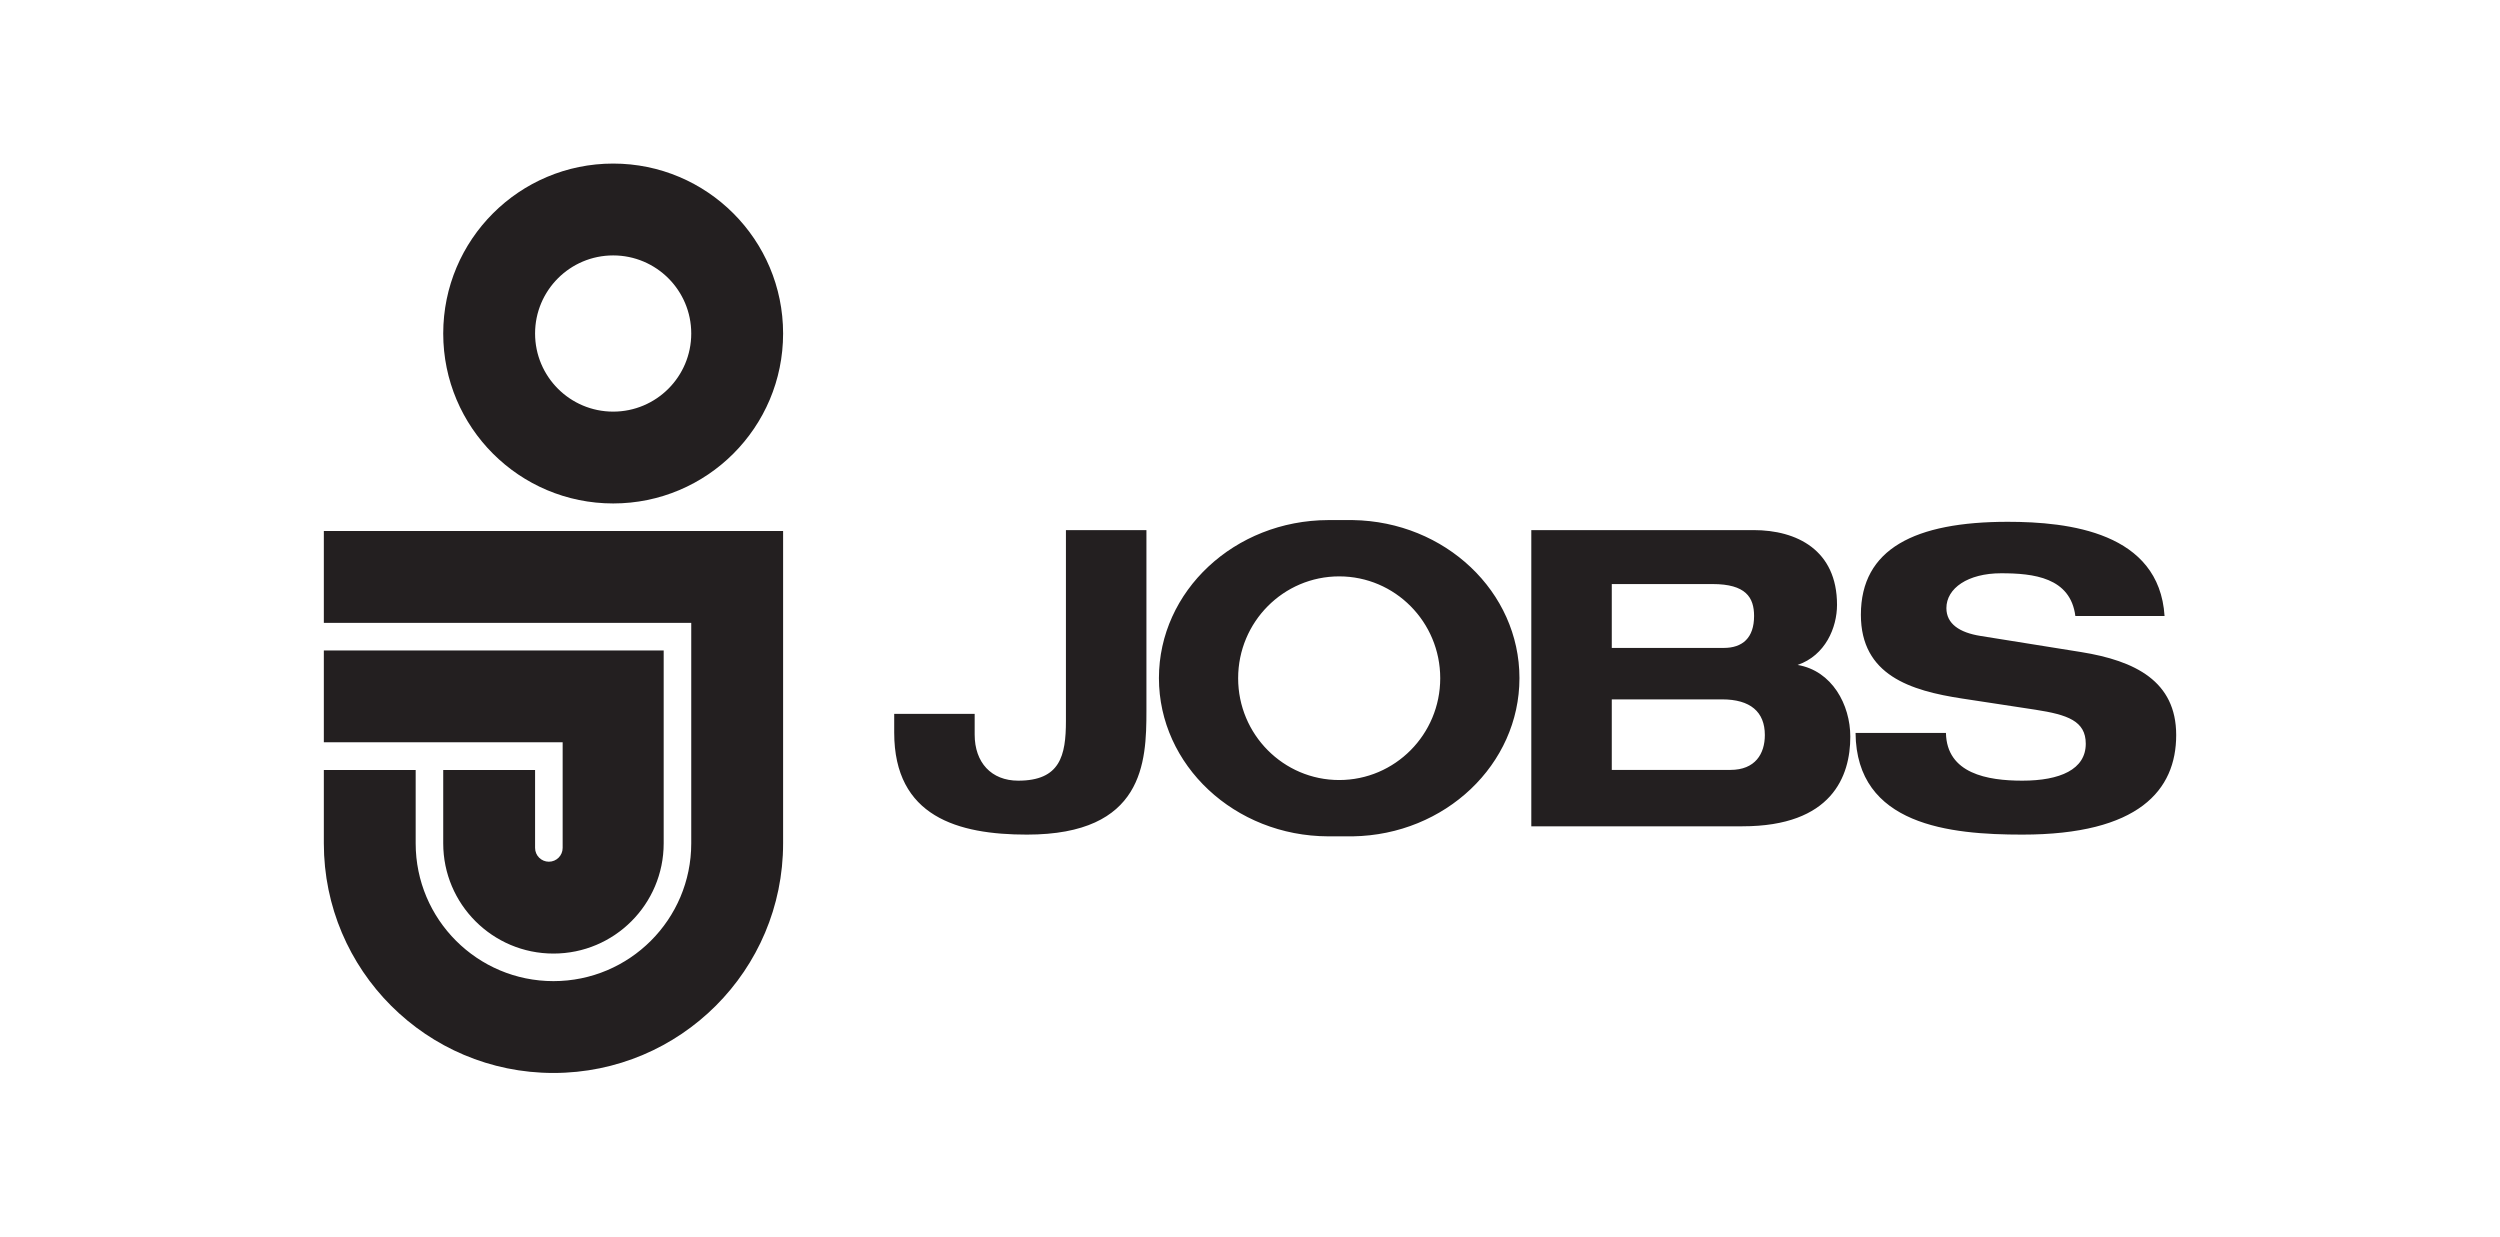 <?xml version="1.0" encoding="UTF-8" standalone="no"?>
<!DOCTYPE svg PUBLIC "-//W3C//DTD SVG 1.1//EN" "http://www.w3.org/Graphics/SVG/1.1/DTD/svg11.dtd">
<svg width="100%" height="100%" viewBox="0 0 742 367" version="1.1" xmlns="http://www.w3.org/2000/svg" xmlns:xlink="http://www.w3.org/1999/xlink" xml:space="preserve" xmlns:serif="http://www.serif.com/" style="fill-rule:evenodd;clip-rule:evenodd;stroke-linejoin:round;stroke-miterlimit:2;">
    <g transform="matrix(3.102,0,0,3.102,96.114,45.48)">
        <g>
            <path d="M167.585,44.277L176.121,44.277C175.608,36.26 166.951,35.265 161.119,35.265C152.229,35.265 147.065,37.847 147.065,44.159C147.065,49.953 151.832,51.422 156.749,52.174L163.776,53.246C166.836,53.722 168.582,54.318 168.582,56.5C168.582,58.96 166.123,60.033 162.508,60.033C159.173,60.033 155.282,59.358 155.204,55.468L146.555,55.468C146.633,64.321 155.603,65.194 162.508,65.194C173.659,65.194 177.234,60.946 177.234,55.667C177.234,50.509 173.304,48.563 168.145,47.729L158.495,46.182C156.514,45.864 155.247,45.032 155.247,43.523C155.247,41.619 157.307,40.189 160.486,40.189C163.579,40.189 167.113,40.585 167.585,44.277ZM141.012,48.961C143.669,48.047 144.782,45.388 144.782,43.207C144.782,37.966 140.932,36.059 136.806,36.059L115.531,36.059L115.531,64.399L135.732,64.399C144.307,64.399 146.053,59.598 146.053,55.829C146.053,52.767 144.307,49.518 141.012,48.961ZM136.846,44.277C136.846,46.379 135.732,47.332 133.945,47.332L123.231,47.332L123.231,41.221L132.873,41.221C136.05,41.221 136.846,42.492 136.846,44.277ZM137.876,55.667C137.876,57.454 136.963,59.004 134.579,59.004L123.231,59.004L123.231,52.255L133.788,52.255C136.487,52.255 137.876,53.445 137.876,55.667ZM114.397,50.219C114.397,41.956 107.292,35.238 98.448,35.1L96.099,35.1C87.149,35.124 79.902,41.883 79.902,50.219C79.902,58.553 87.149,65.335 96.099,65.36L98.448,65.36C107.292,65.222 114.397,58.479 114.397,50.219ZM106.817,50.232C106.817,55.609 102.491,59.972 97.15,59.972C91.81,59.972 87.481,55.609 87.481,50.232C87.481,44.85 91.81,40.486 97.15,40.486C102.491,40.486 106.817,44.85 106.817,50.232ZM78.706,53.368L78.706,36.059L71.004,36.059L71.004,54.318C71.004,57.652 70.447,60.033 66.439,60.033C63.86,60.033 62.272,58.29 62.272,55.626L62.272,53.641L54.573,53.641L54.573,55.431C54.573,63.488 60.684,65.194 67.272,65.194C78.466,65.194 78.706,58.246 78.706,53.368ZM43.943,66.031L43.943,36.146L0,36.146L0,44.936L35.154,44.936L35.154,66.031C35.154,73.309 29.251,79.213 21.97,79.213C14.69,79.213 8.787,73.309 8.787,66.031L8.787,59.015L0,59.015L0,66.031C0,78.165 9.836,88 21.97,88C34.106,88 43.943,78.165 43.943,66.031ZM43.943,17.249C43.943,8.269 36.663,0.989 27.684,0.989C18.704,0.989 11.423,8.269 11.423,17.249C11.423,26.231 18.704,33.509 27.684,33.509C36.663,33.509 43.943,26.231 43.943,17.249ZM35.154,17.249C35.154,21.376 31.81,24.723 27.684,24.723C23.559,24.723 20.212,21.376 20.212,17.249C20.212,13.122 23.559,9.777 27.684,9.777C31.81,9.777 35.154,13.122 35.154,17.249ZM32.517,47.573L0,47.573L0,56.361L22.85,56.361L22.85,66.468C22.85,67.197 22.26,67.787 21.532,67.787C20.804,67.787 20.212,67.197 20.212,66.468L20.212,59.015L11.423,59.015L11.423,66.031C11.423,71.852 16.147,76.576 21.97,76.576C27.798,76.576 32.517,71.852 32.517,66.031L32.517,47.573Z" style="fill:rgb(35,31,32);fill-rule:nonzero;"/>
        </g>
    </g>
</svg>
